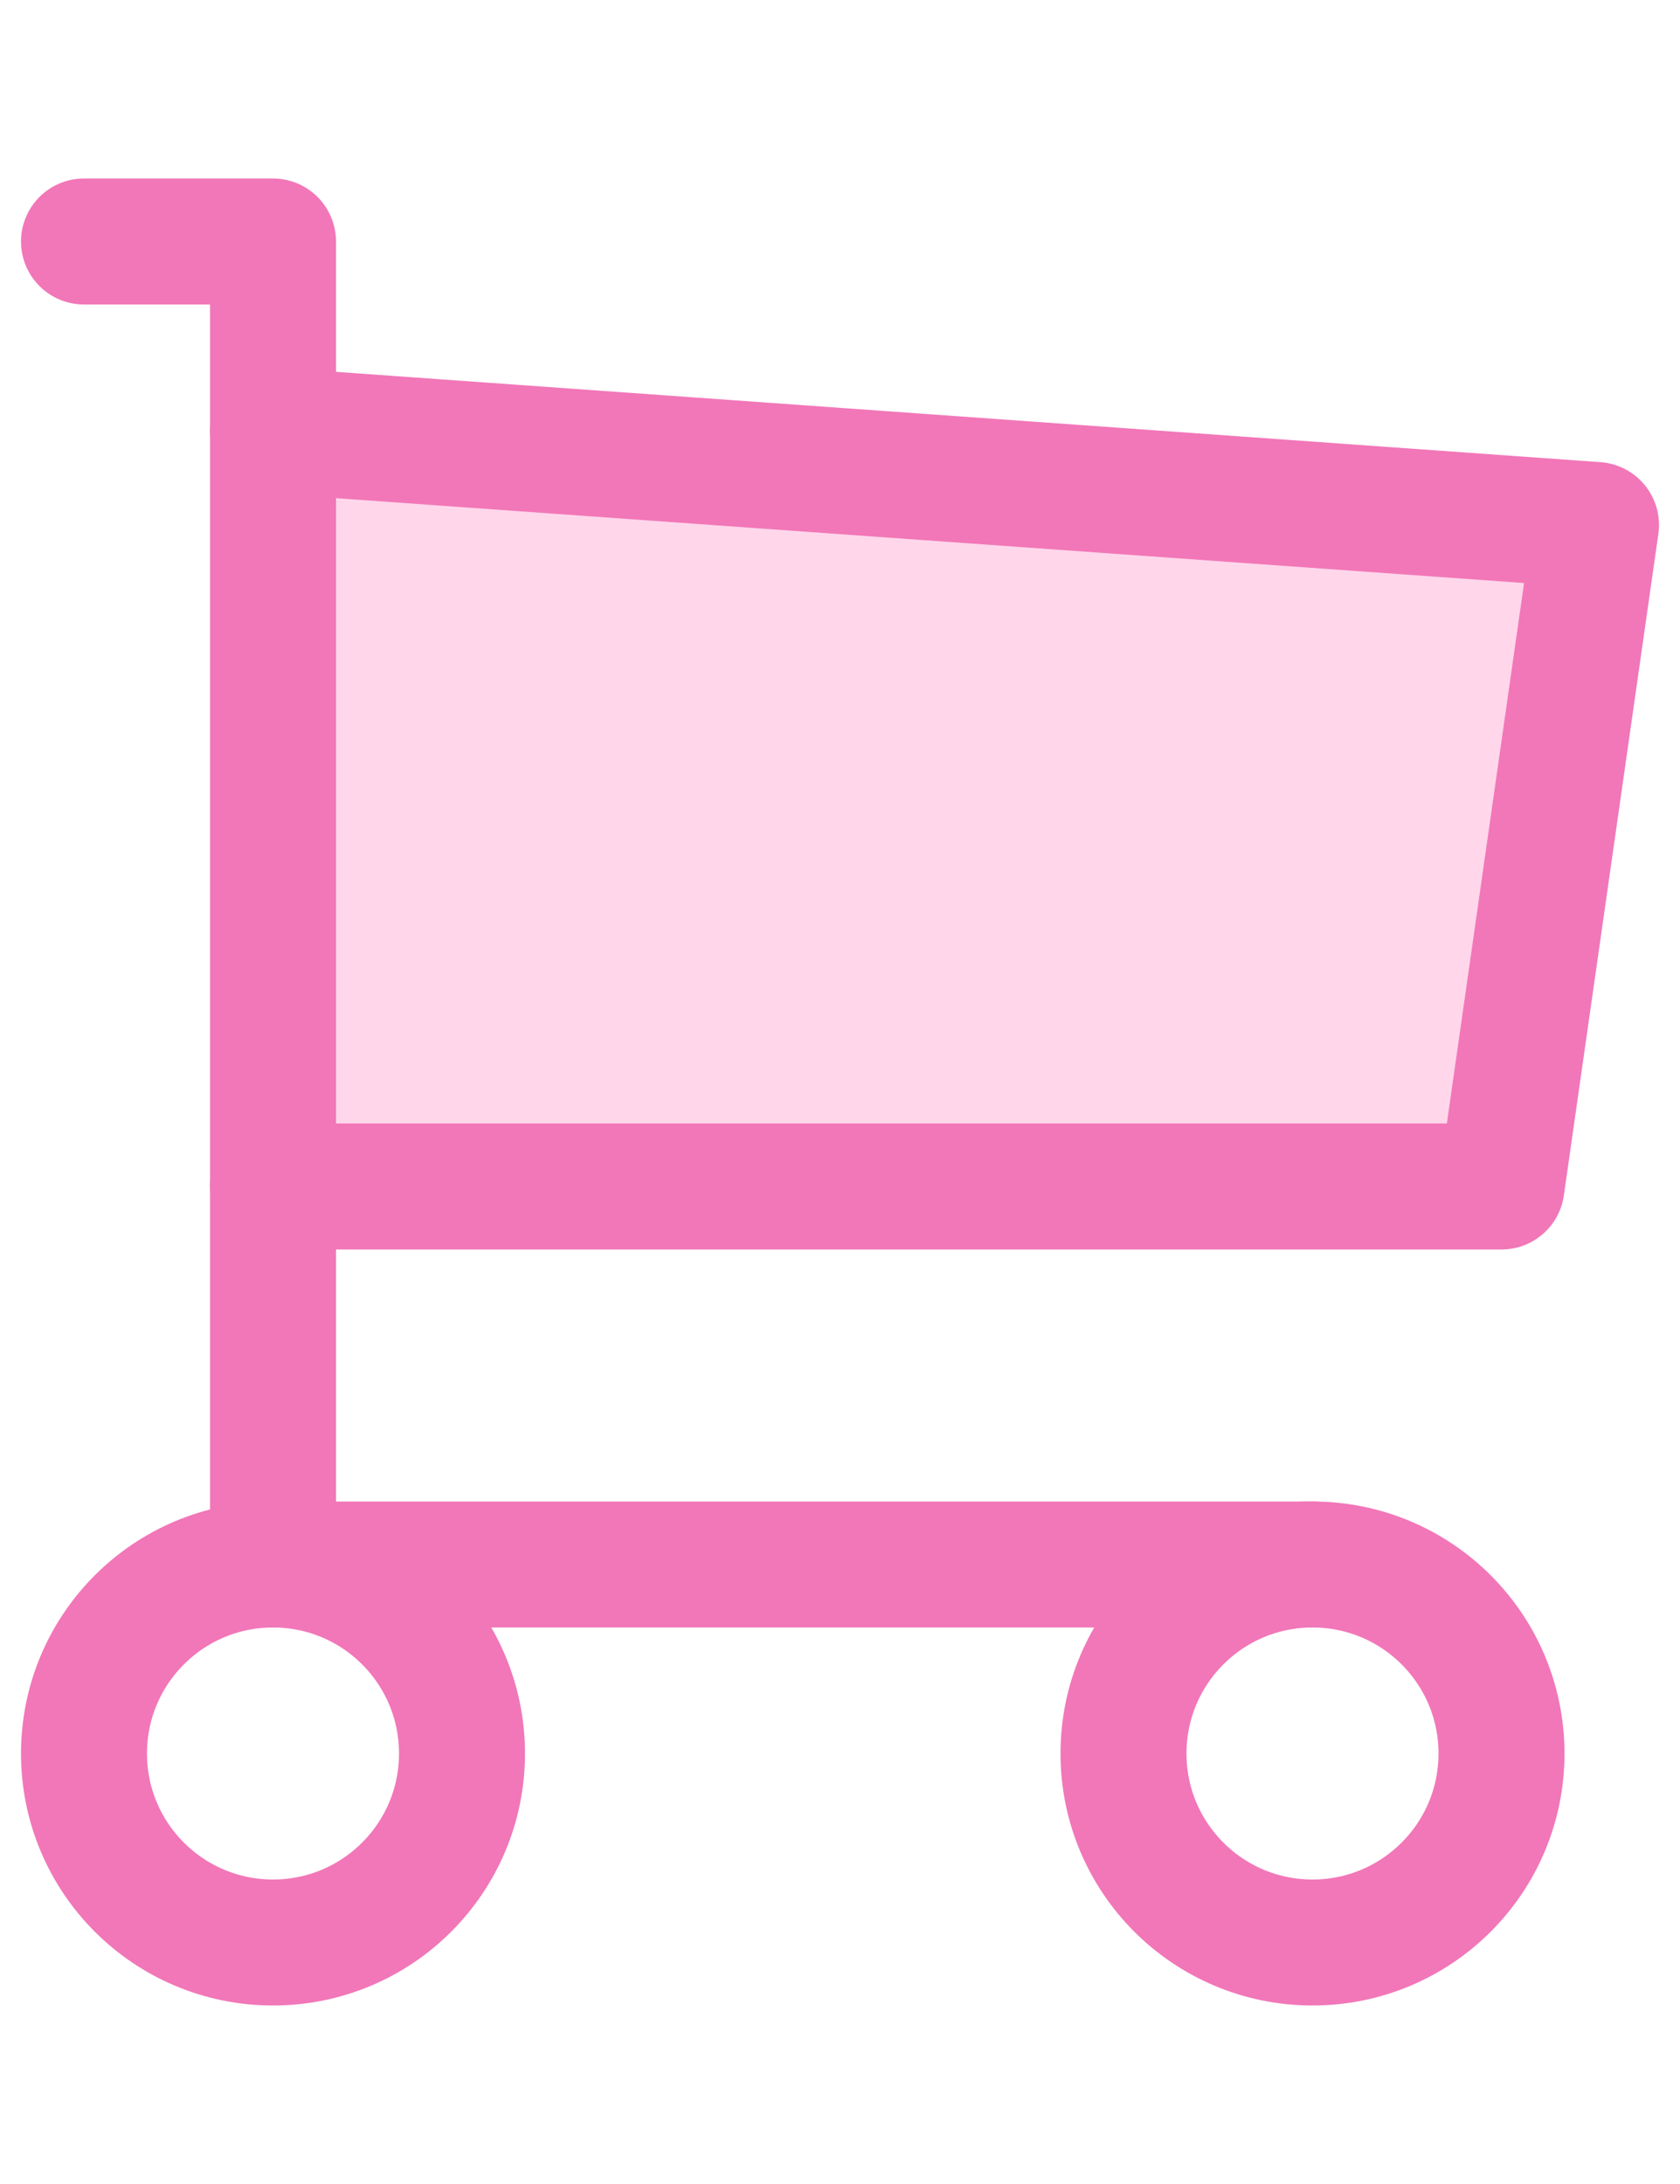 <svg width="20" height="26" viewBox="0 0 20 26" fill="none" xmlns="http://www.w3.org/2000/svg">
  <g clip-path="url(#clip0_2809_636)">
  <path d="M3.25 5.125L19 6.25L17.875 14.125H3.25" fill="#ffd6ea"/>
  <path d="M3.25 5.125L19 6.25L17.875 14.125H3.25" stroke="#f177b8" stroke-width="1.5" stroke-linecap="round" stroke-linejoin="round"/>
  <path d="M3.25 23.125C4.493 23.125 5.5 22.118 5.5 20.875C5.5 19.632 4.493 18.625 3.25 18.625C2.007 18.625 1 19.632 1 20.875C1 22.118 2.007 23.125 3.25 23.125Z" stroke="#f177b8" stroke-width="1.5" stroke-linecap="round" stroke-linejoin="round"/>
  <path d="M15.625 23.125C16.868 23.125 17.875 22.118 17.875 20.875C17.875 19.632 16.868 18.625 15.625 18.625C14.382 18.625 13.375 19.632 13.375 20.875C13.375 22.118 14.382 23.125 15.625 23.125Z" stroke="#f177b8" stroke-width="1.5" stroke-linecap="round" stroke-linejoin="round"/>
  <path d="M15.625 18.625H3.25V2.875H1" stroke="#f177b8" stroke-width="1.5" stroke-linecap="round" stroke-linejoin="round"/>
  </g>
  <defs>
  <clipPath id="clip0_2809_636">
  <rect width="20" height="26" fill="white"/>
  </clipPath>
  </defs>
</svg>
